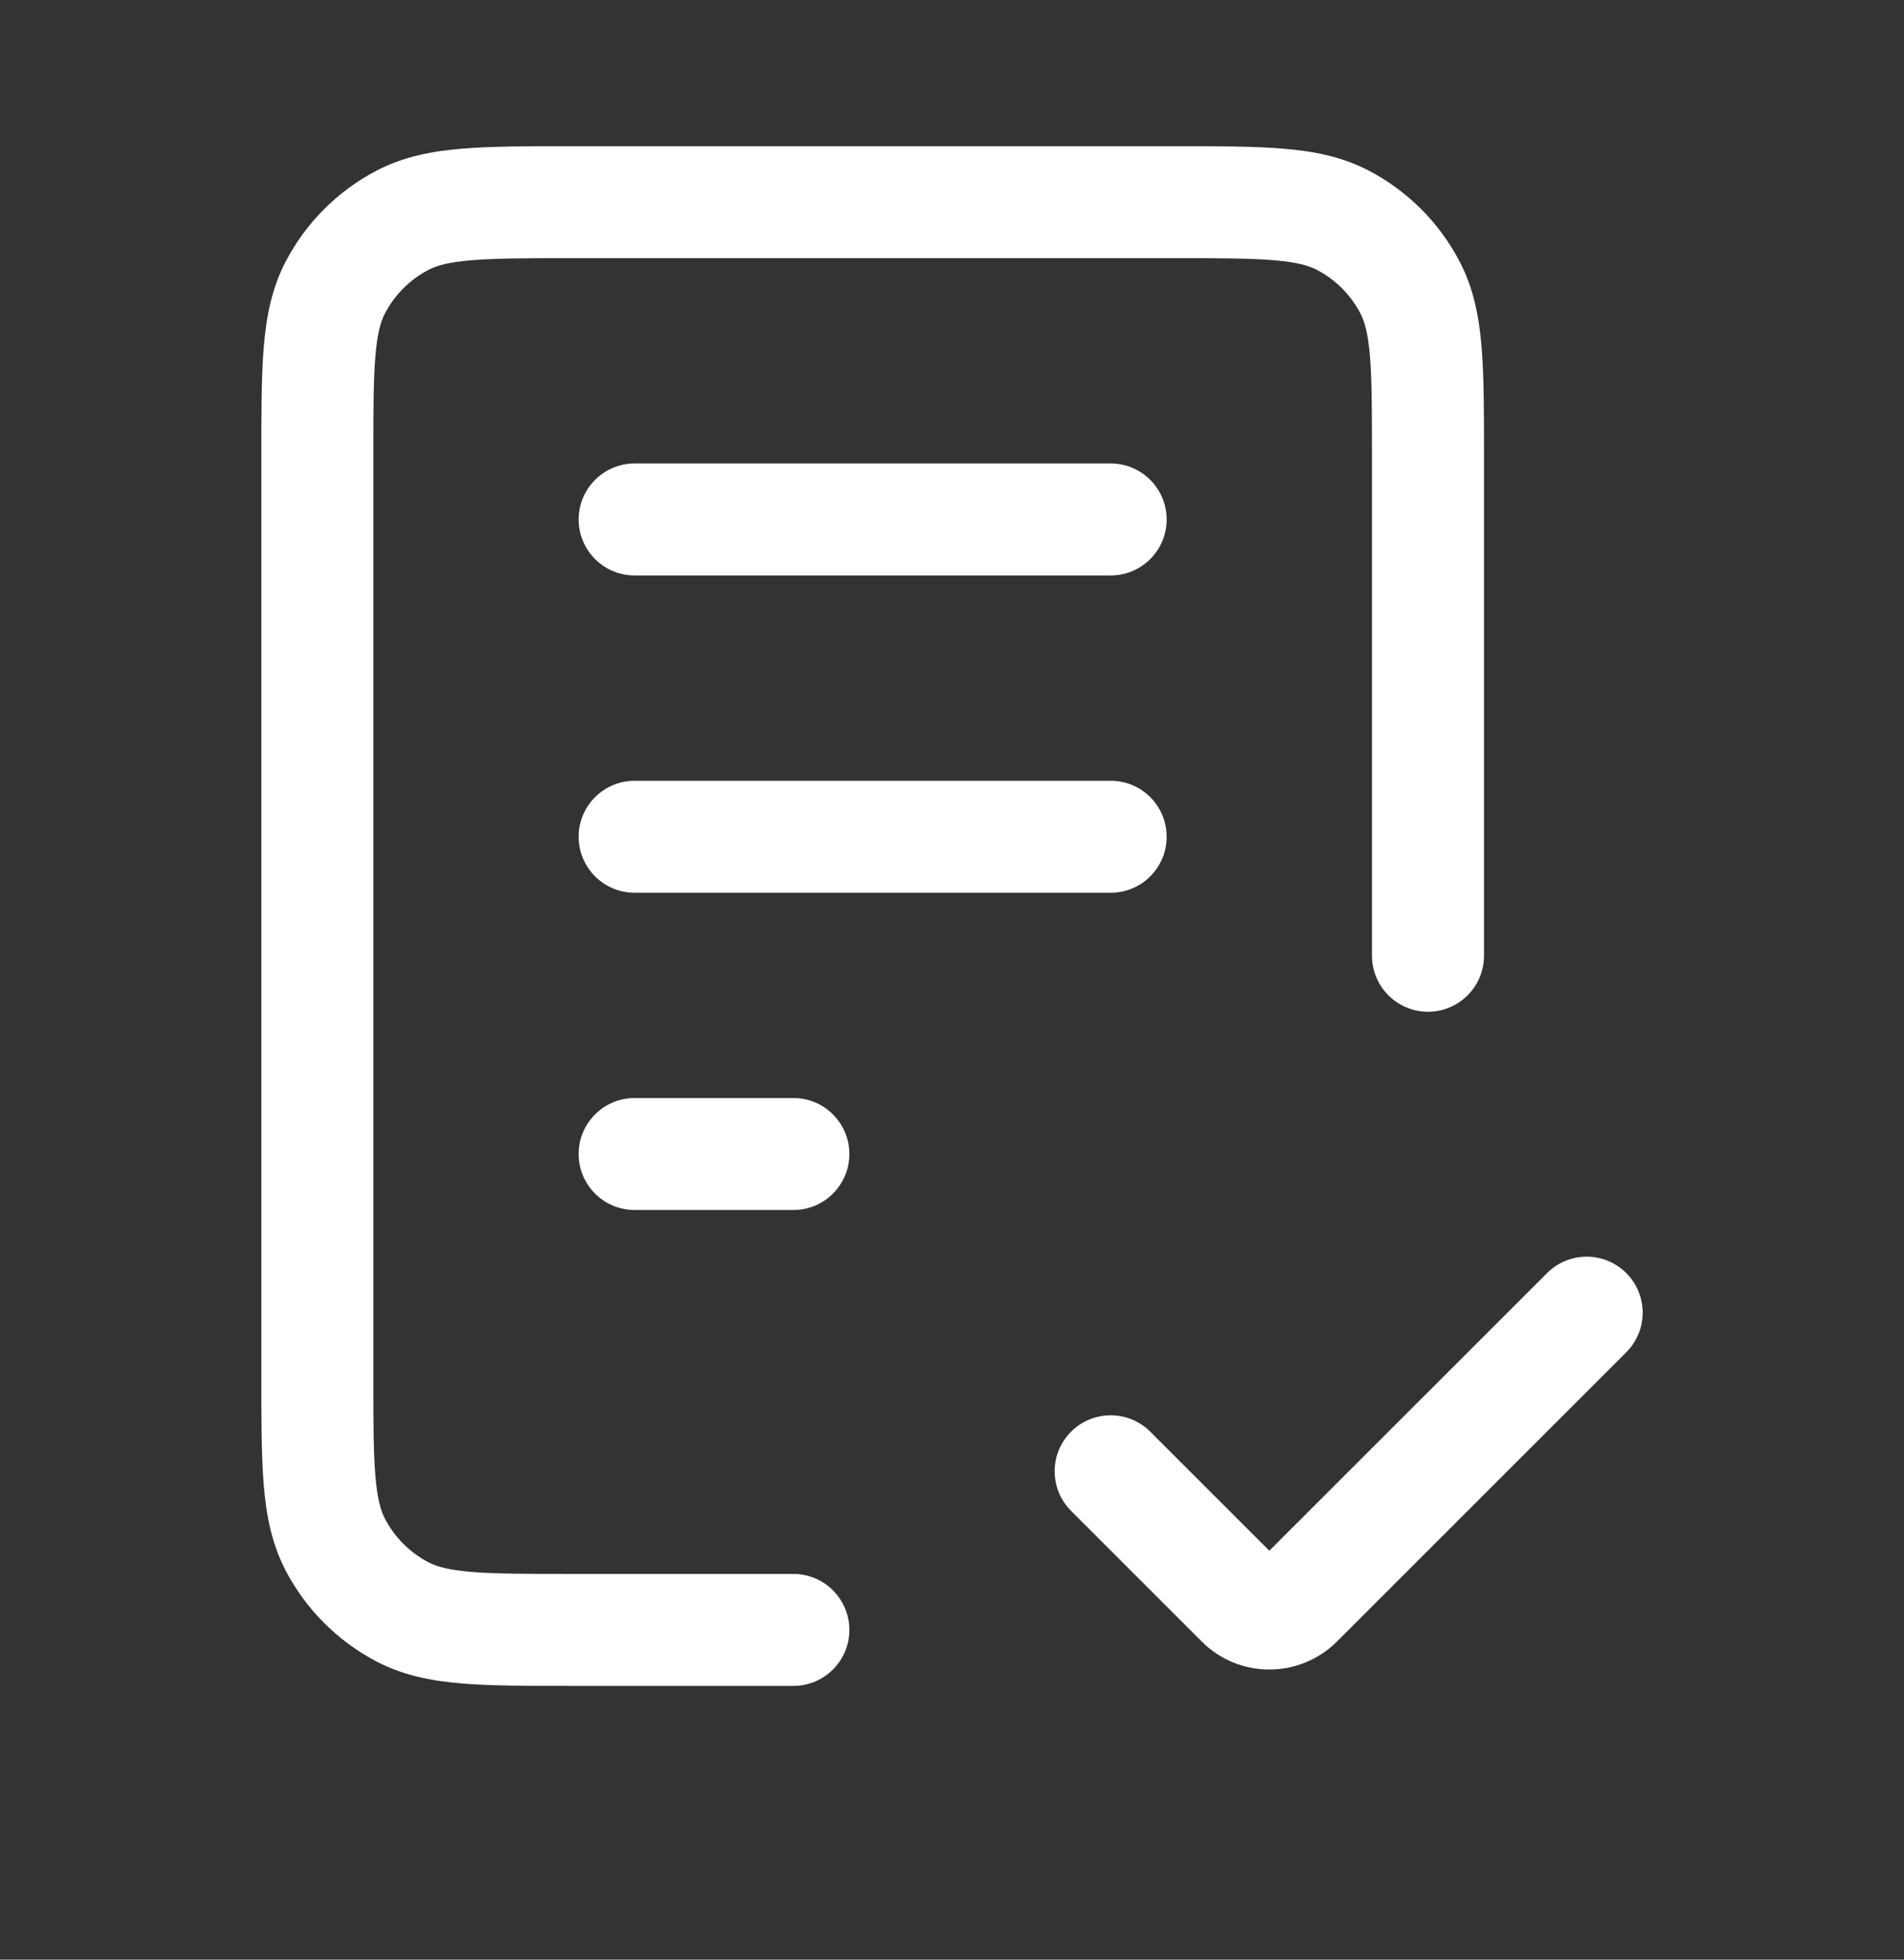<svg width="34" height="35" viewBox="0 0 34 35" fill="none" xmlns="http://www.w3.org/2000/svg">
<rect x="0" y="0" width="34" height="35" fill="#333333" stroke="none"/>
<path d="M11.333 19.611C10.781 19.611 10.333 20.059 10.333 20.611C10.333 21.164 10.781 21.611 11.333 21.611V19.611ZM14.167 21.611C14.719 21.611 15.167 21.164 15.167 20.611C15.167 20.059 14.719 19.611 14.167 19.611V21.611ZM11.333 13.945C10.781 13.945 10.333 14.392 10.333 14.945C10.333 15.497 10.781 15.945 11.333 15.945V13.945ZM19.833 15.945C20.386 15.945 20.833 15.497 20.833 14.945C20.833 14.392 20.386 13.945 19.833 13.945V15.945ZM11.333 8.278C10.781 8.278 10.333 8.726 10.333 9.278C10.333 9.83 10.781 10.278 11.333 10.278V8.278ZM19.833 10.278C20.386 10.278 20.833 9.83 20.833 9.278C20.833 8.726 20.386 8.278 19.833 8.278V10.278ZM24.5 17.07C24.5 17.622 24.948 18.07 25.5 18.07C26.052 18.07 26.5 17.622 26.5 17.07H24.5ZM14.167 30.111C14.719 30.111 15.167 29.664 15.167 29.111C15.167 28.559 14.719 28.111 14.167 28.111V30.111ZM7.194 28.792L7.655 27.905L7.655 27.905L7.194 28.792ZM5.986 27.584L5.098 28.045L5.098 28.045L5.986 27.584ZM23.973 3.93L23.512 4.818L23.512 4.818L23.973 3.93ZM25.181 5.139L24.294 5.6V5.6L25.181 5.139ZM7.194 3.93L6.733 3.043L7.194 3.93ZM5.986 5.139L5.098 4.678L5.986 5.139ZM29.041 24.152C29.431 23.761 29.431 23.128 29.041 22.738C28.65 22.347 28.017 22.347 27.626 22.738L29.041 24.152ZM22.166 28.61L21.459 29.318H21.459L22.166 28.61ZM20.541 25.571C20.15 25.18 19.517 25.18 19.126 25.571C18.736 25.961 18.736 26.595 19.126 26.985L20.541 25.571ZM11.333 21.611H14.167V19.611H11.333V21.611ZM11.333 15.945H19.833V13.945H11.333V15.945ZM11.333 10.278H19.833V8.278H11.333V10.278ZM10.228 4.611H20.938V2.611H10.228V4.611ZM24.5 8.173V17.07H26.5V8.173H24.5ZM14.167 28.111H10.228V30.111H14.167V28.111ZM6.667 24.55V8.173H4.667V24.55H6.667ZM10.228 28.111C9.405 28.111 8.848 28.11 8.419 28.075C8.002 28.04 7.795 27.978 7.655 27.905L6.733 29.68C7.207 29.926 7.71 30.023 8.254 30.068C8.785 30.112 9.438 30.111 10.228 30.111V28.111ZM4.667 24.55C4.667 25.34 4.666 25.993 4.71 26.524C4.755 27.067 4.852 27.572 5.098 28.045L6.873 27.123C6.8 26.983 6.738 26.776 6.703 26.359C6.667 25.93 6.667 25.373 6.667 24.55H4.667ZM7.655 27.905C7.32 27.731 7.047 27.458 6.873 27.123L5.098 28.045C5.462 28.745 6.033 29.316 6.733 29.68L7.655 27.905ZM20.938 4.611C21.762 4.611 22.318 4.612 22.748 4.648C23.165 4.682 23.371 4.745 23.512 4.818L24.434 3.043C23.96 2.797 23.456 2.7 22.913 2.655C22.382 2.611 21.728 2.611 20.938 2.611V4.611ZM26.5 8.173C26.5 7.383 26.501 6.729 26.457 6.198C26.412 5.655 26.314 5.151 26.068 4.678L24.294 5.6C24.367 5.74 24.429 5.947 24.464 6.364C24.499 6.793 24.5 7.349 24.5 8.173H26.5ZM23.512 4.818C23.847 4.992 24.12 5.265 24.294 5.6L26.068 4.678C25.705 3.977 25.134 3.407 24.434 3.043L23.512 4.818ZM10.228 2.611C9.438 2.611 8.785 2.611 8.254 2.655C7.71 2.7 7.207 2.797 6.733 3.043L7.655 4.818C7.795 4.745 8.002 4.682 8.419 4.648C8.848 4.612 9.405 4.611 10.228 4.611V2.611ZM6.667 8.173C6.667 7.349 6.667 6.793 6.703 6.364C6.738 5.947 6.8 5.74 6.873 5.6L5.098 4.678C4.852 5.151 4.755 5.655 4.71 6.198C4.666 6.729 4.667 7.383 4.667 8.173H6.667ZM6.733 3.043C6.033 3.407 5.462 3.977 5.098 4.678L6.873 5.6C7.047 5.265 7.32 4.992 7.655 4.818L6.733 3.043ZM23.875 29.318L29.041 24.152L27.626 22.738L22.46 27.903L23.875 29.318ZM22.873 27.903L20.541 25.571L19.126 26.985L21.459 29.318L22.873 27.903ZM22.46 27.903C22.574 27.789 22.759 27.789 22.873 27.903L21.459 29.318C22.126 29.985 23.207 29.985 23.875 29.318L22.46 27.903Z" fill="white"/>
</svg>
